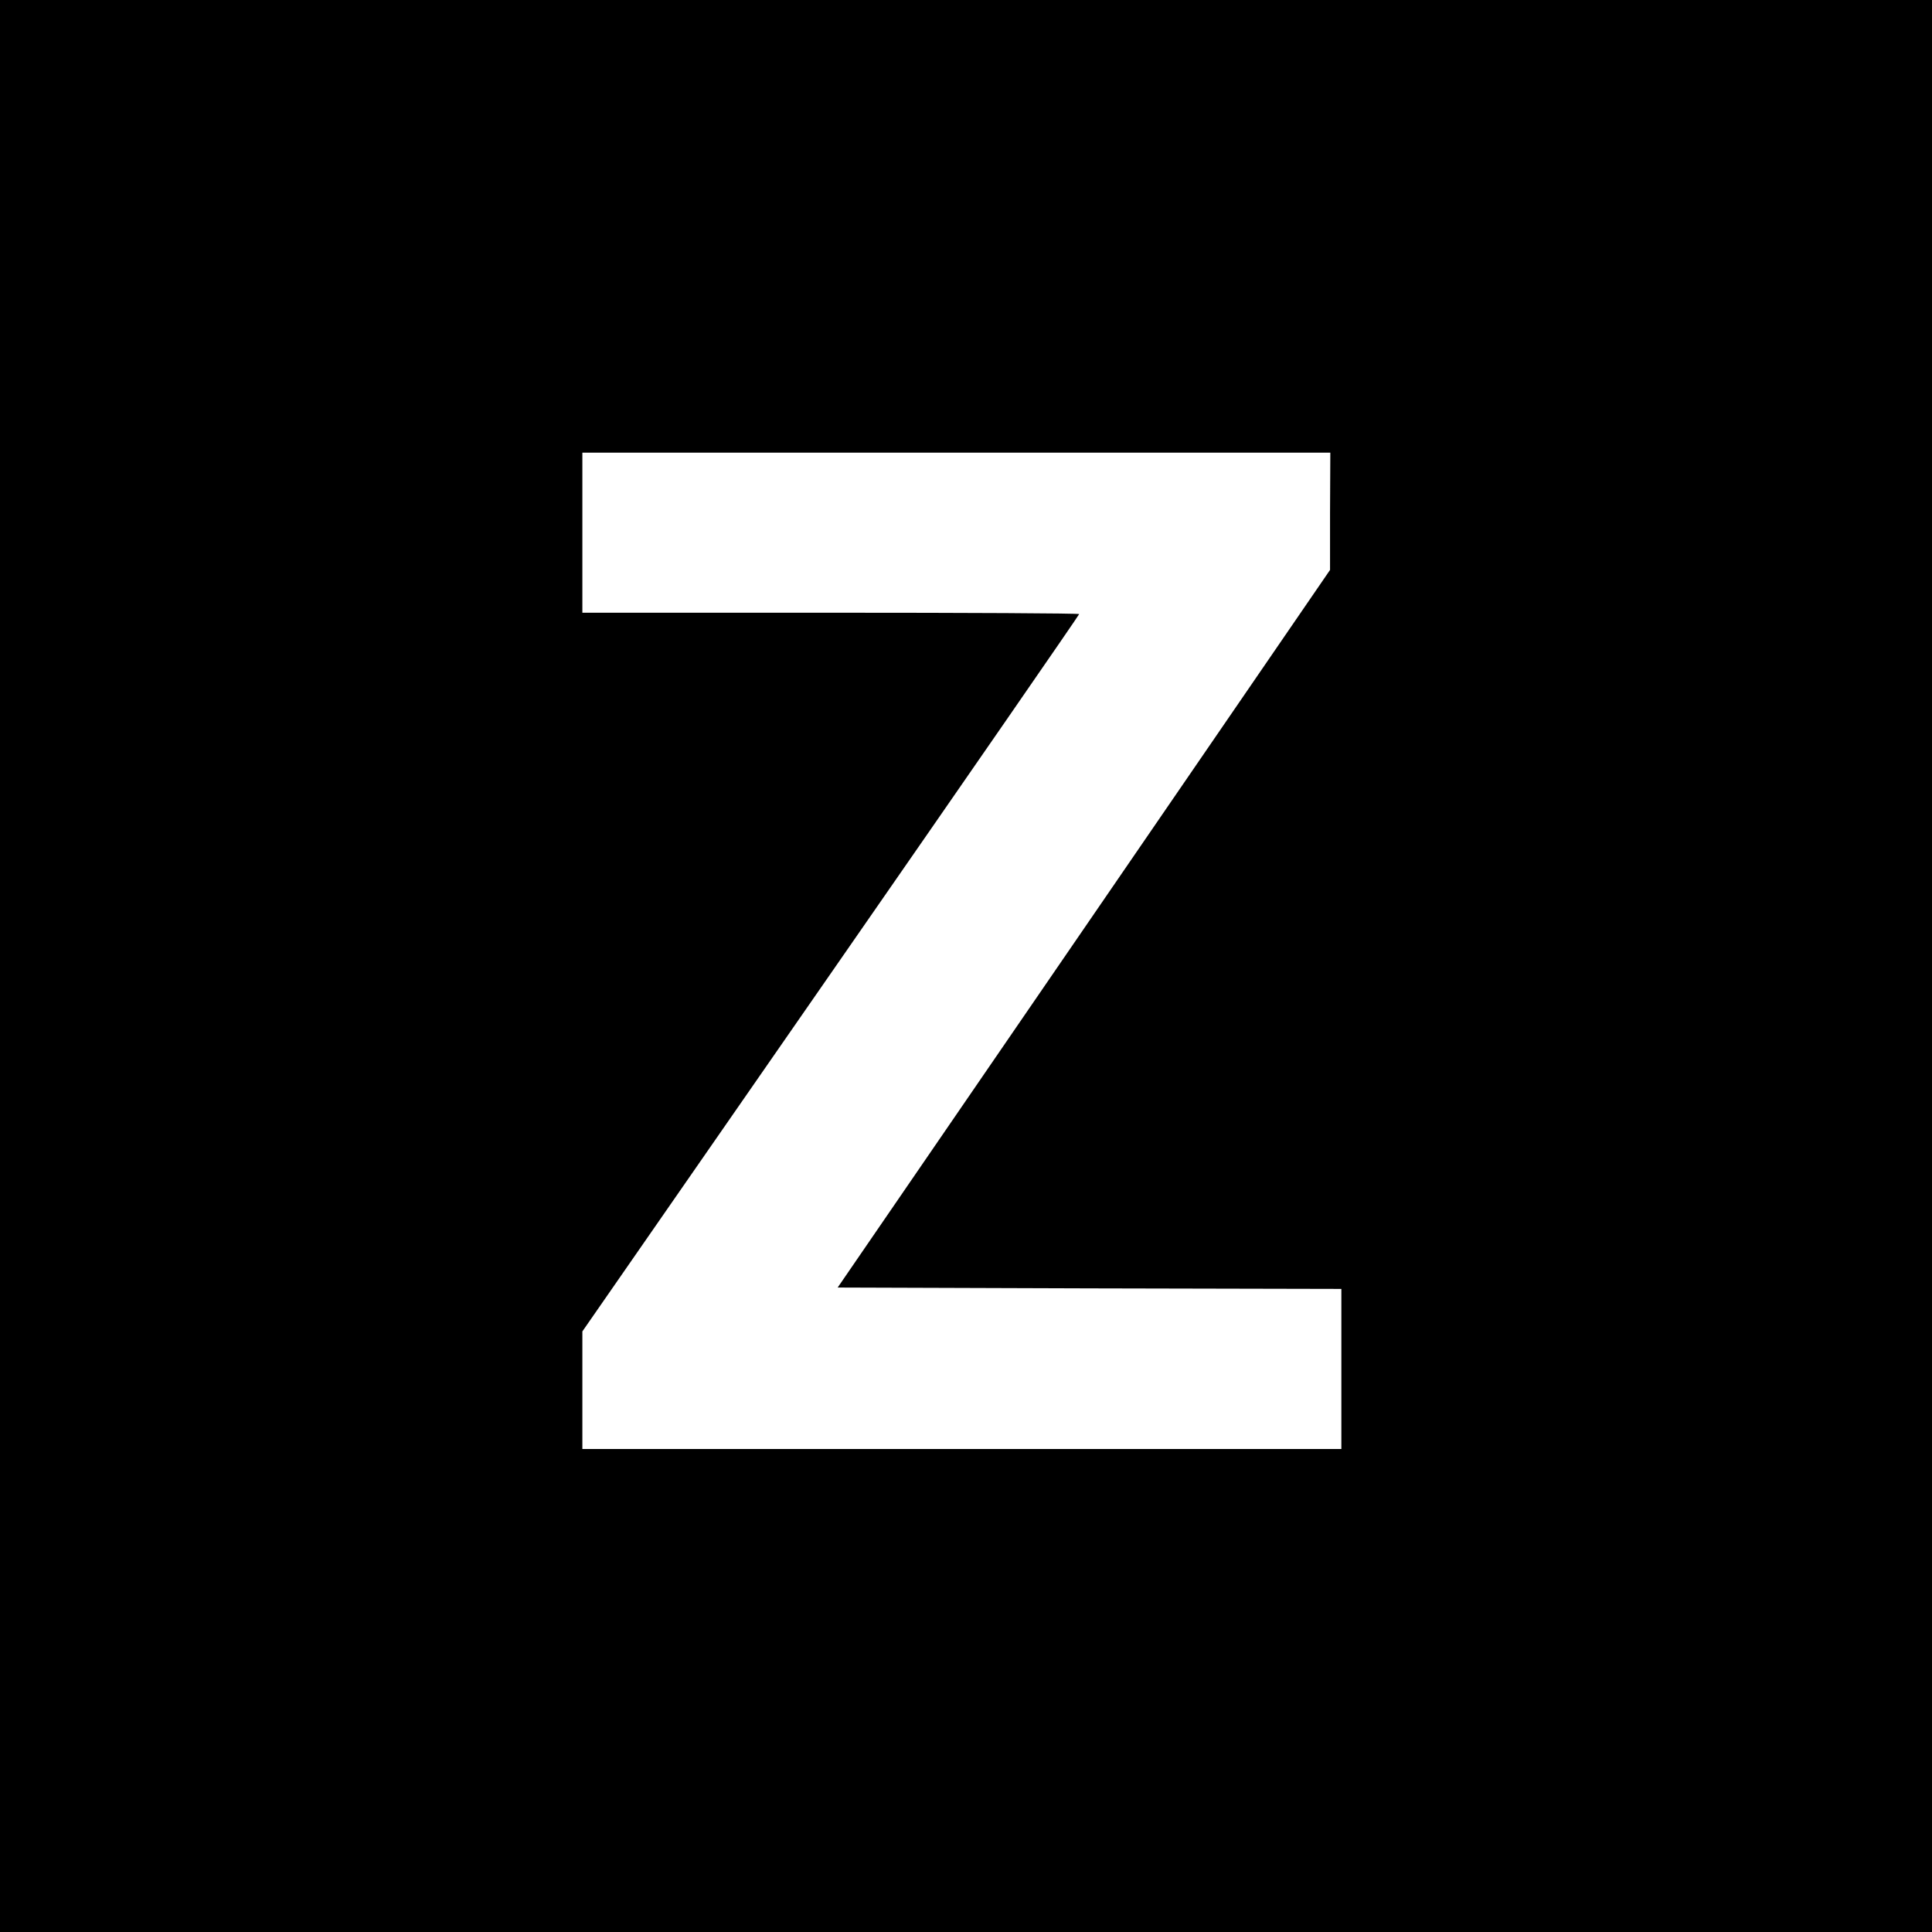 <?xml version="1.0" standalone="no"?>
<!DOCTYPE svg PUBLIC "-//W3C//DTD SVG 20010904//EN"
 "http://www.w3.org/TR/2001/REC-SVG-20010904/DTD/svg10.dtd">
<svg version="1.0" xmlns="http://www.w3.org/2000/svg"
 width="700pt" height="700pt" viewBox="0 0 700 700"
 preserveAspectRatio="xMidYMid meet">
<g transform="translate(0,700) scale(0.1,-0.1)"
fill="#000000" stroke="none">
<path d="M0 3500 l0 -3500 3500 0 3500 0 0 3500 0 3500 -3500 0 -3500 0 0
-3500z m4819 1648 l0 -213 -892 -1300 -892 -1300 912 -3 913 -2 0 -290 0 -290
-1375 0 -1375 0 0 213 0 213 900 1297 c495 713 900 1299 900 1302 0 3 -405 5
-900 5 l-900 0 0 290 0 290 1355 0 1355 0 -1 -212z"/>
</g>
</svg>
